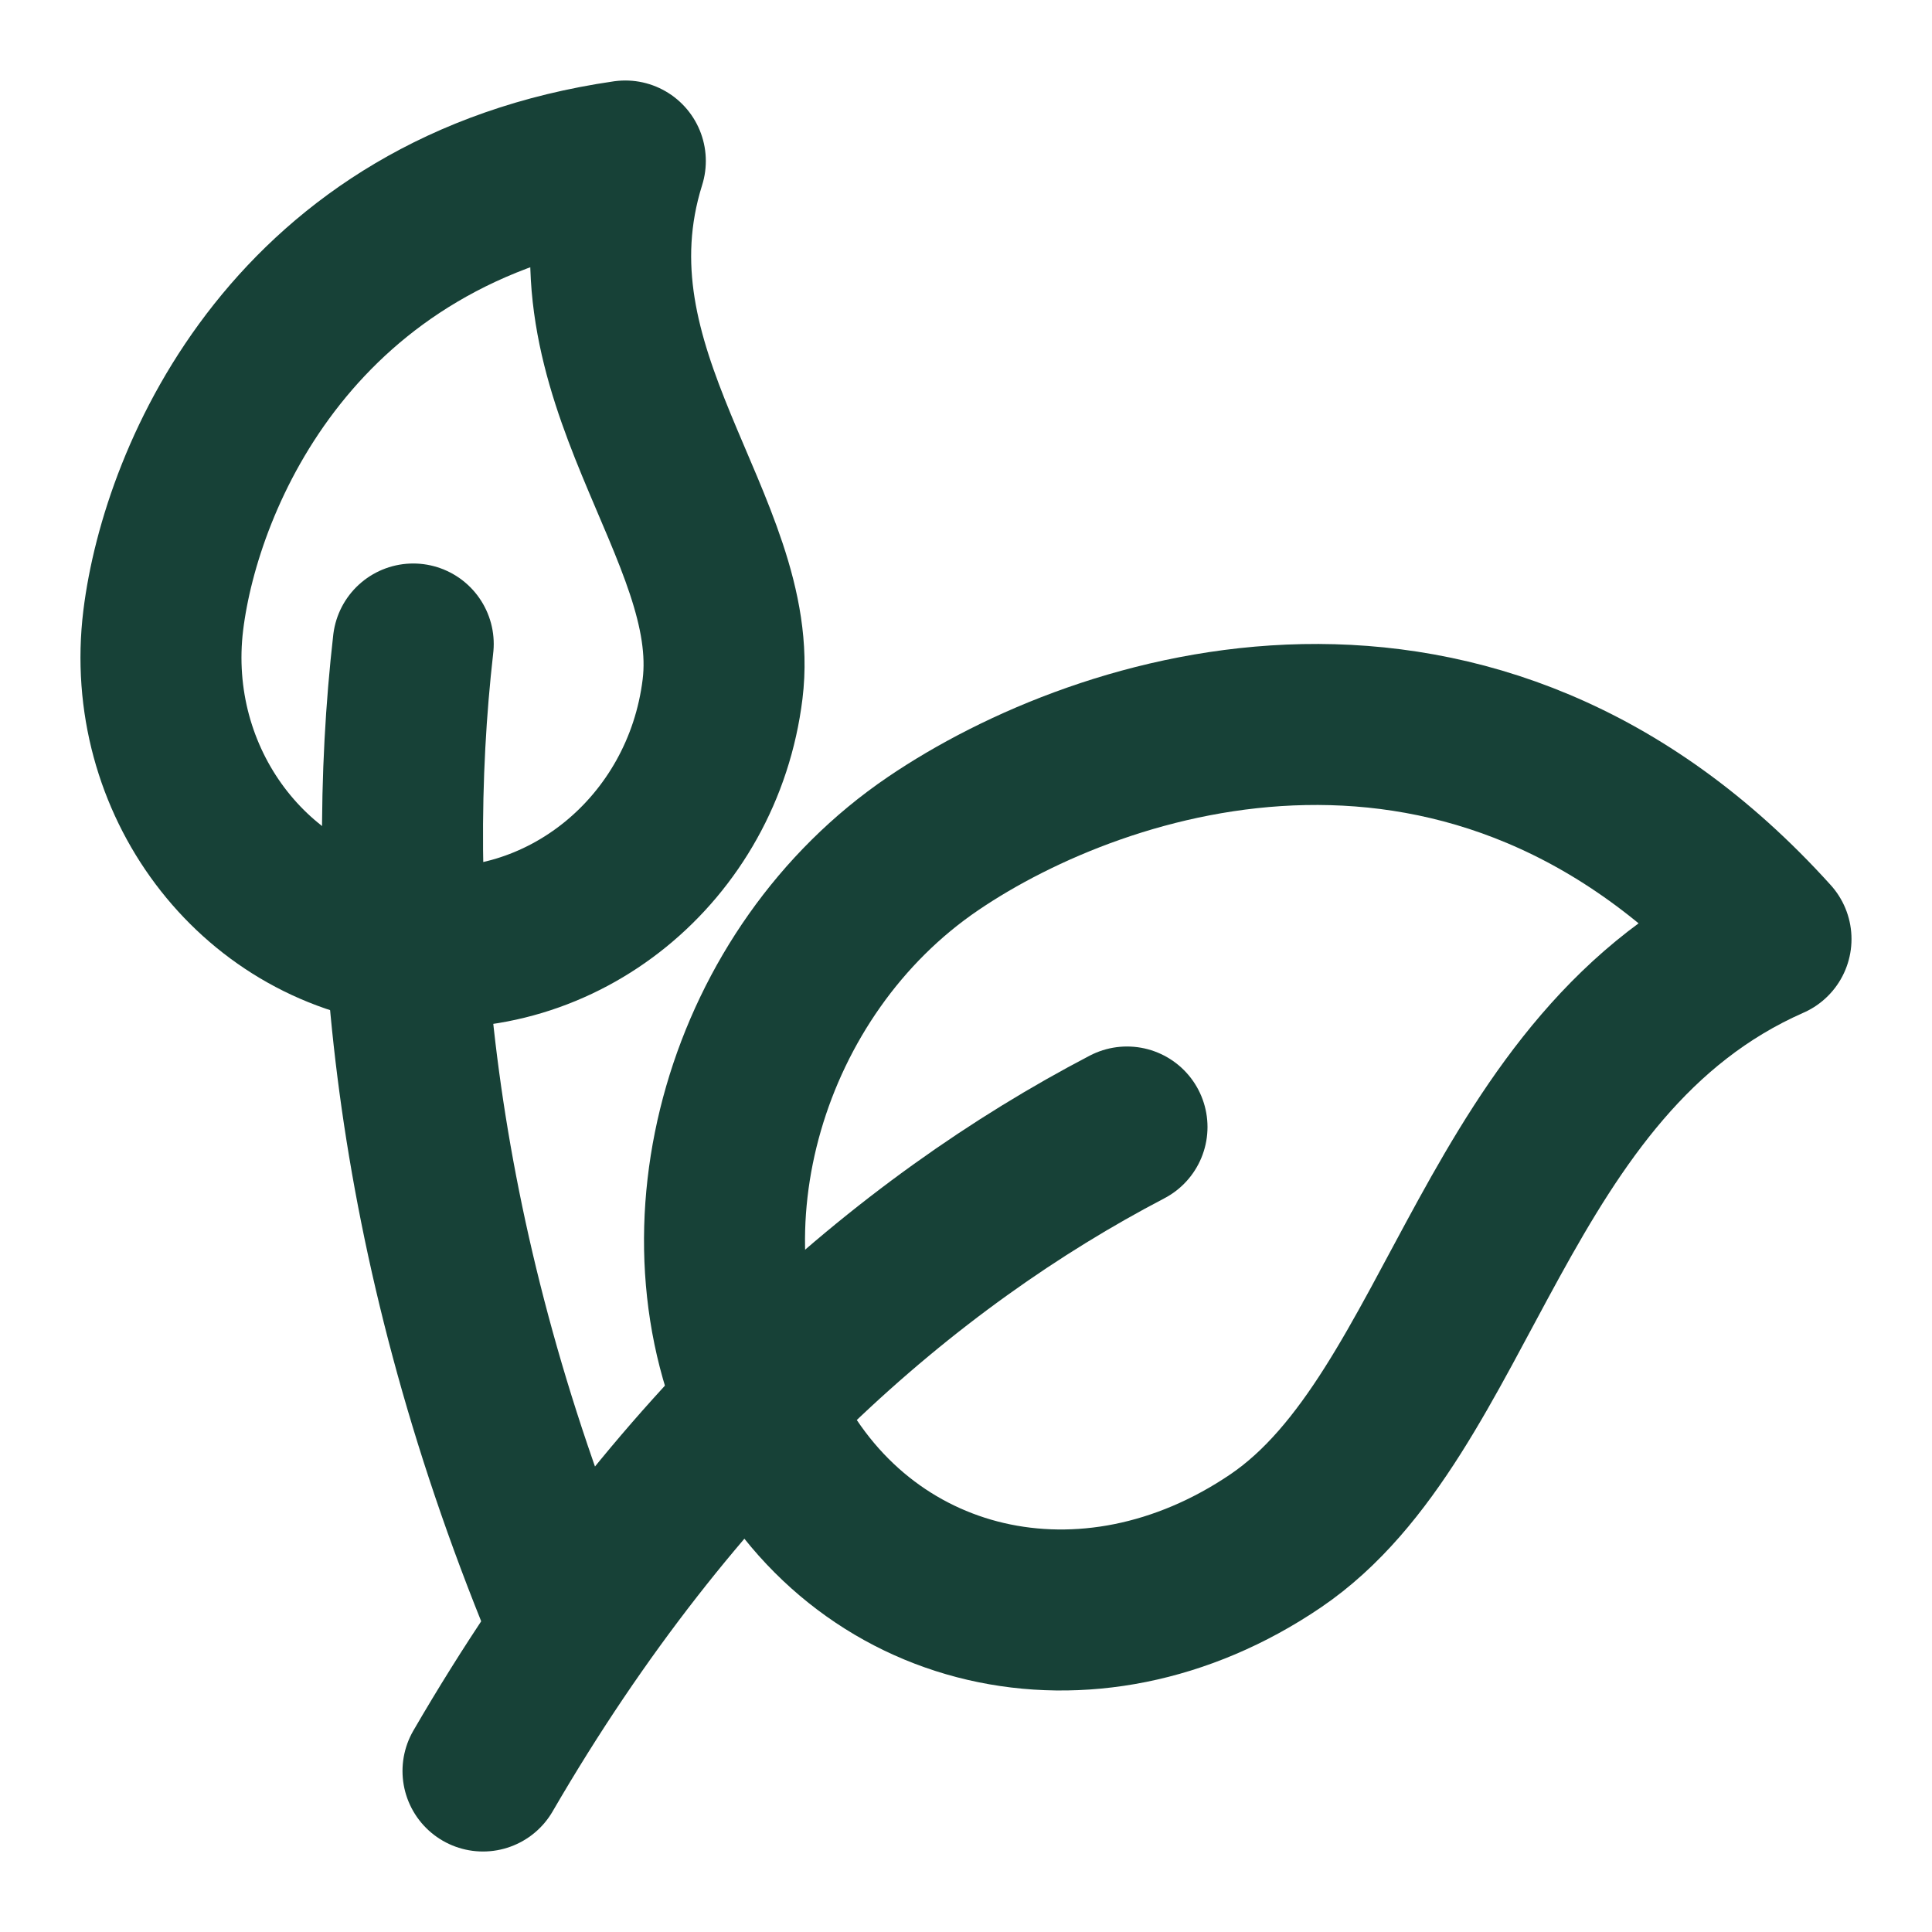 <?xml version="1.0" encoding="UTF-8"?>
<svg xmlns="http://www.w3.org/2000/svg" width="18" height="18" viewBox="0 0 18 18" fill="none">
  <path d="M3.794 8.807C5.233 8.984 6.548 7.915 6.732 6.42C6.916 4.925 5.204 3.484 5.826 1.5C2.749 1.946 1.688 4.426 1.521 5.779C1.338 7.274 2.355 8.63 3.794 8.807Z" stroke="#174137" stroke-width="1.5" stroke-linejoin="round"></path>
  <path d="M5.25 15C3.807 11.493 3.577 8.396 3.85 6" stroke="#174137" stroke-width="1.5" stroke-linecap="round" stroke-linejoin="round"></path>
  <path d="M7.131 13.251C8.012 15.045 10.14 15.54 11.885 14.356C13.629 13.172 13.903 9.892 16.5 8.749C13.729 5.679 10.273 6.787 8.694 7.859C6.949 9.043 6.25 11.457 7.131 13.251Z" stroke="#174137" stroke-width="1.5" stroke-linejoin="round"></path>
  <path d="M4.5 16.5C6.283 13.428 8.448 11.572 10.5 10.5" stroke="#174137" stroke-width="1.5" stroke-linecap="round" stroke-linejoin="round"></path>
</svg>
